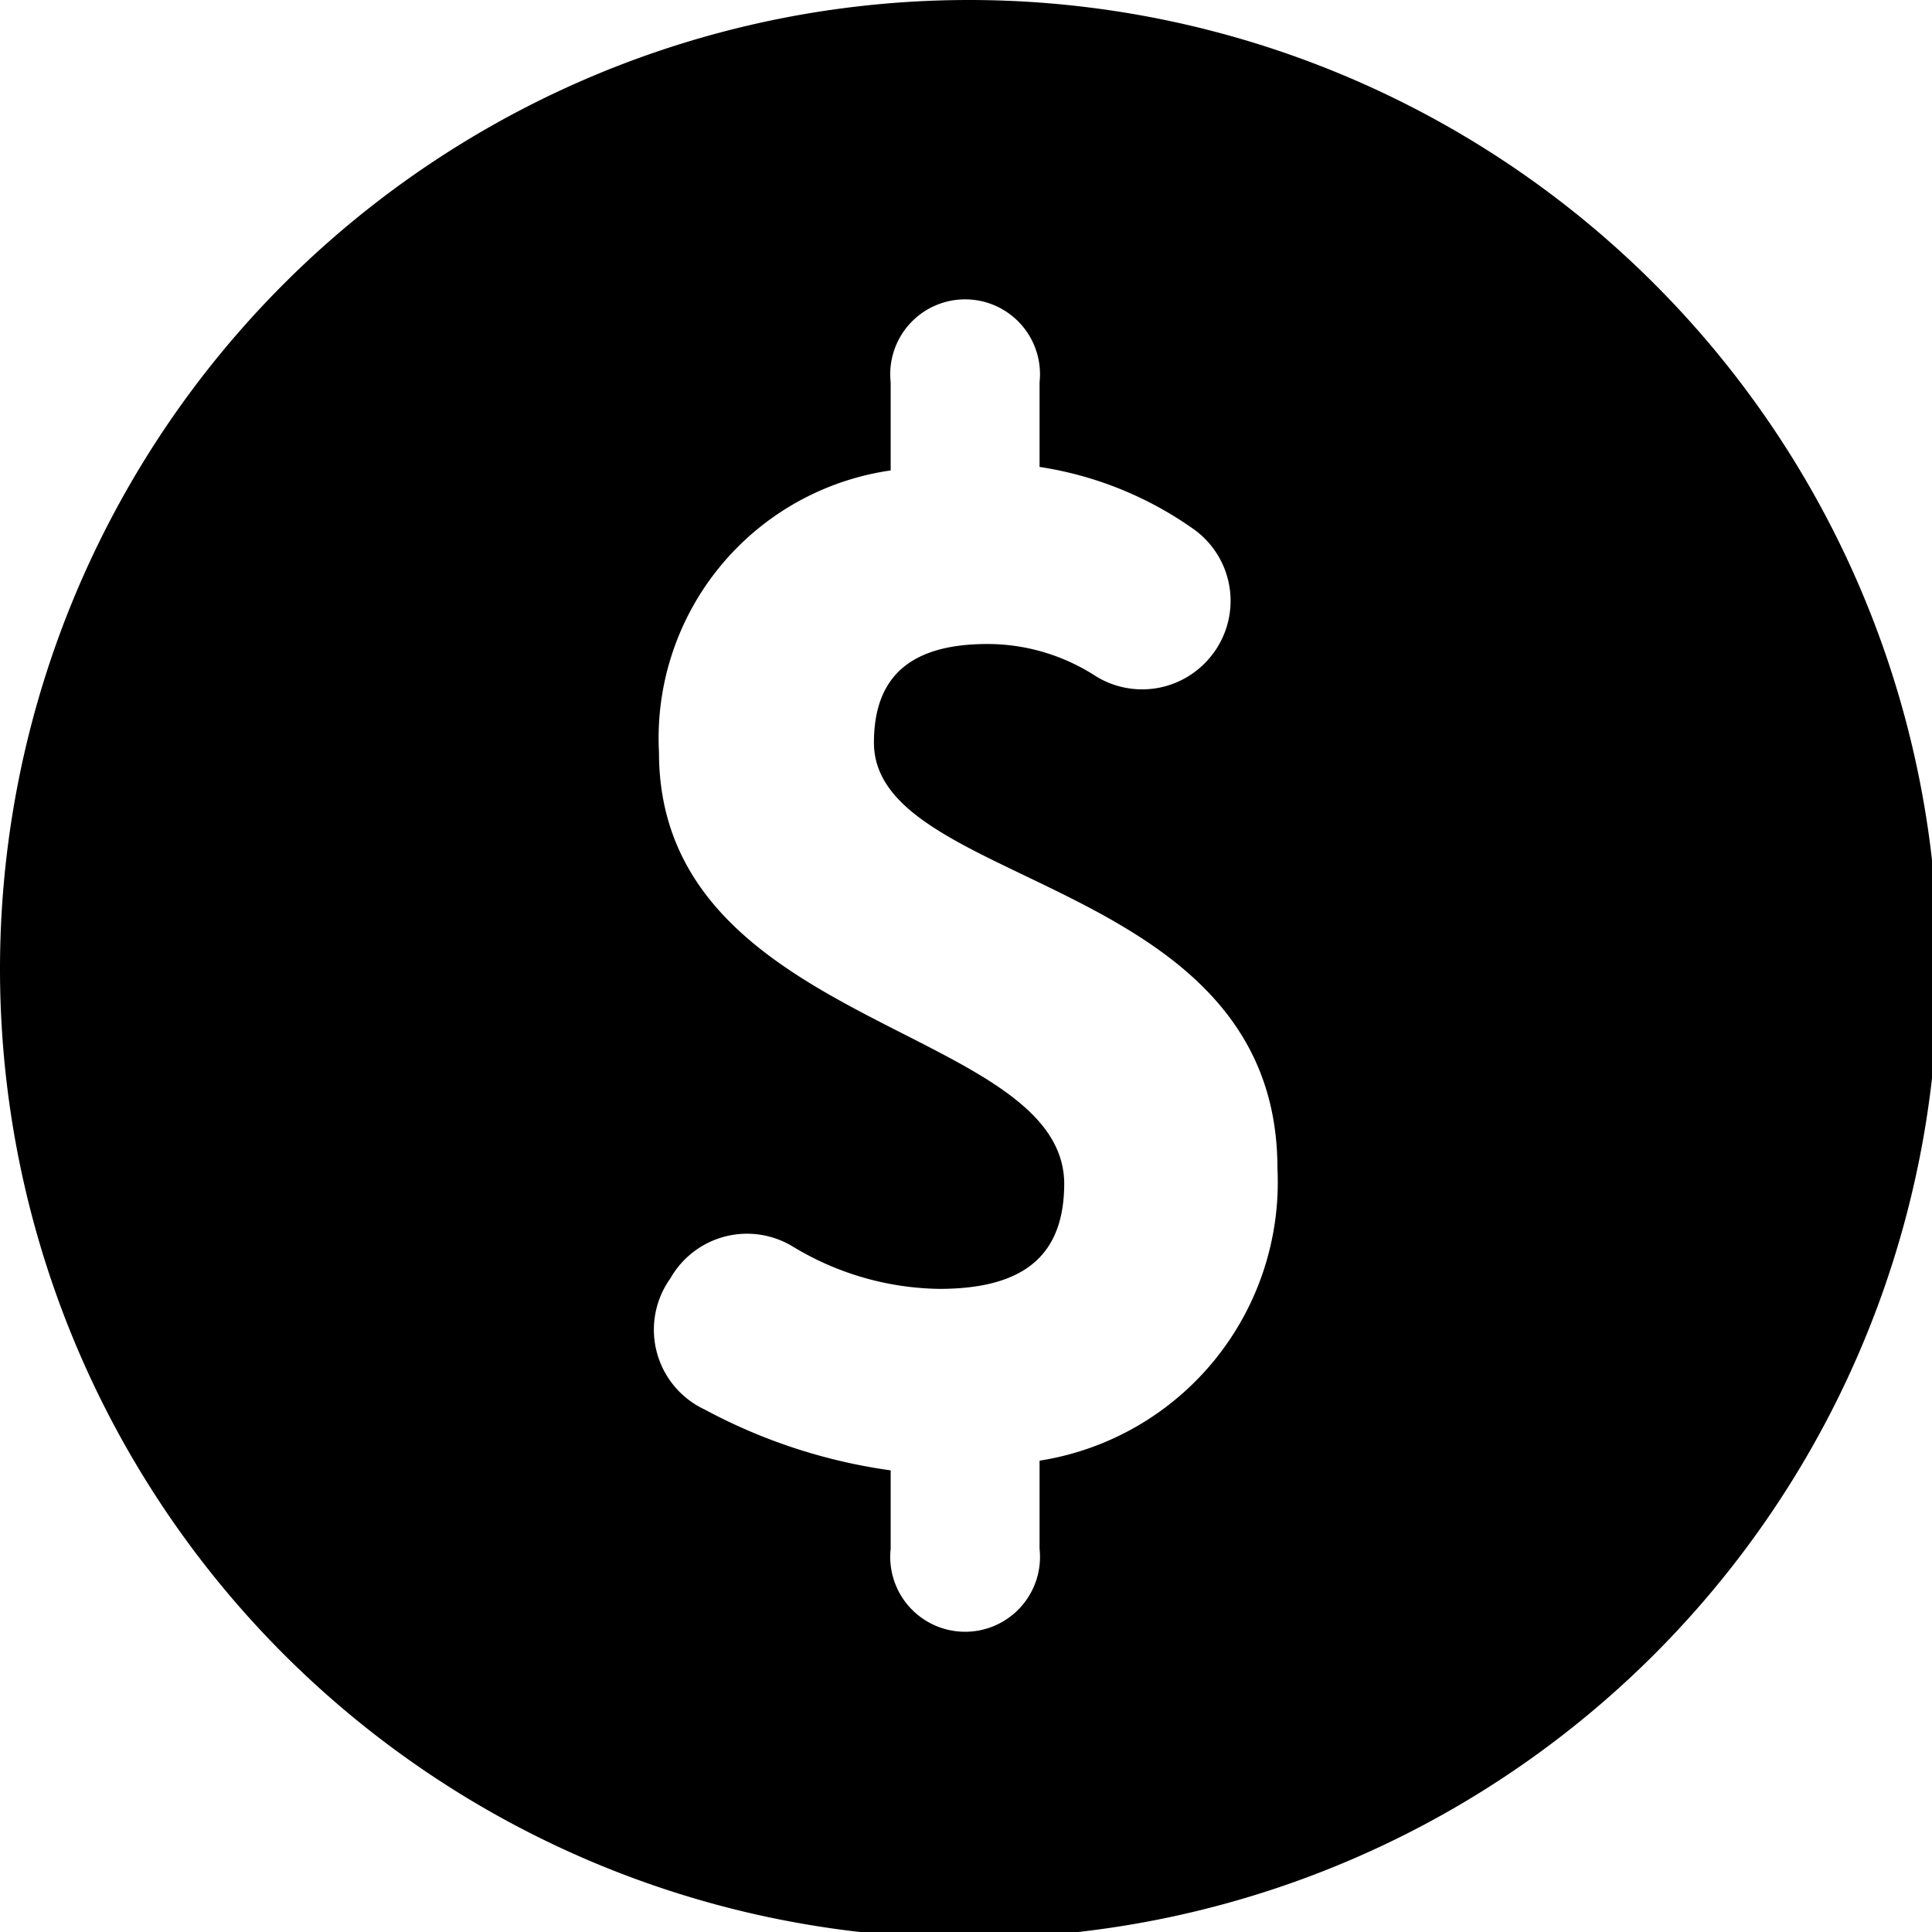 <svg id="Layer_1" data-name="Layer 1" xmlns="http://www.w3.org/2000/svg" width="21.93" height="21.93" viewBox="0 0 21.93 21.93"><path d="M0,11A11,11,0,1,0,11,0,11,11,0,0,0,0,11ZM7.48,8.54a3.07,3.07,0,0,1,2.63-3.2v-1a.85.85,0,1,1,1.69,0V5.3A4.09,4.09,0,0,1,13.54,6a1,1,0,0,1,.18,1.48h0a1,1,0,0,1-1.29.19,2.26,2.26,0,0,0-1.22-.36c-.84,0-1.29.34-1.29,1.12,0,1.66,4.58,1.51,4.58,4.83a3.2,3.2,0,0,1-2.7,3.32v1a.85.85,0,1,1-1.69,0v-.89A6.27,6.27,0,0,1,8,16a1,1,0,0,1-.39-1.49h0A1,1,0,0,1,9,14.15a3.29,3.29,0,0,0,1.66.48c1,0,1.42-.41,1.42-1.2C12.06,11.64,7.48,11.67,7.48,8.54Z"/></svg>